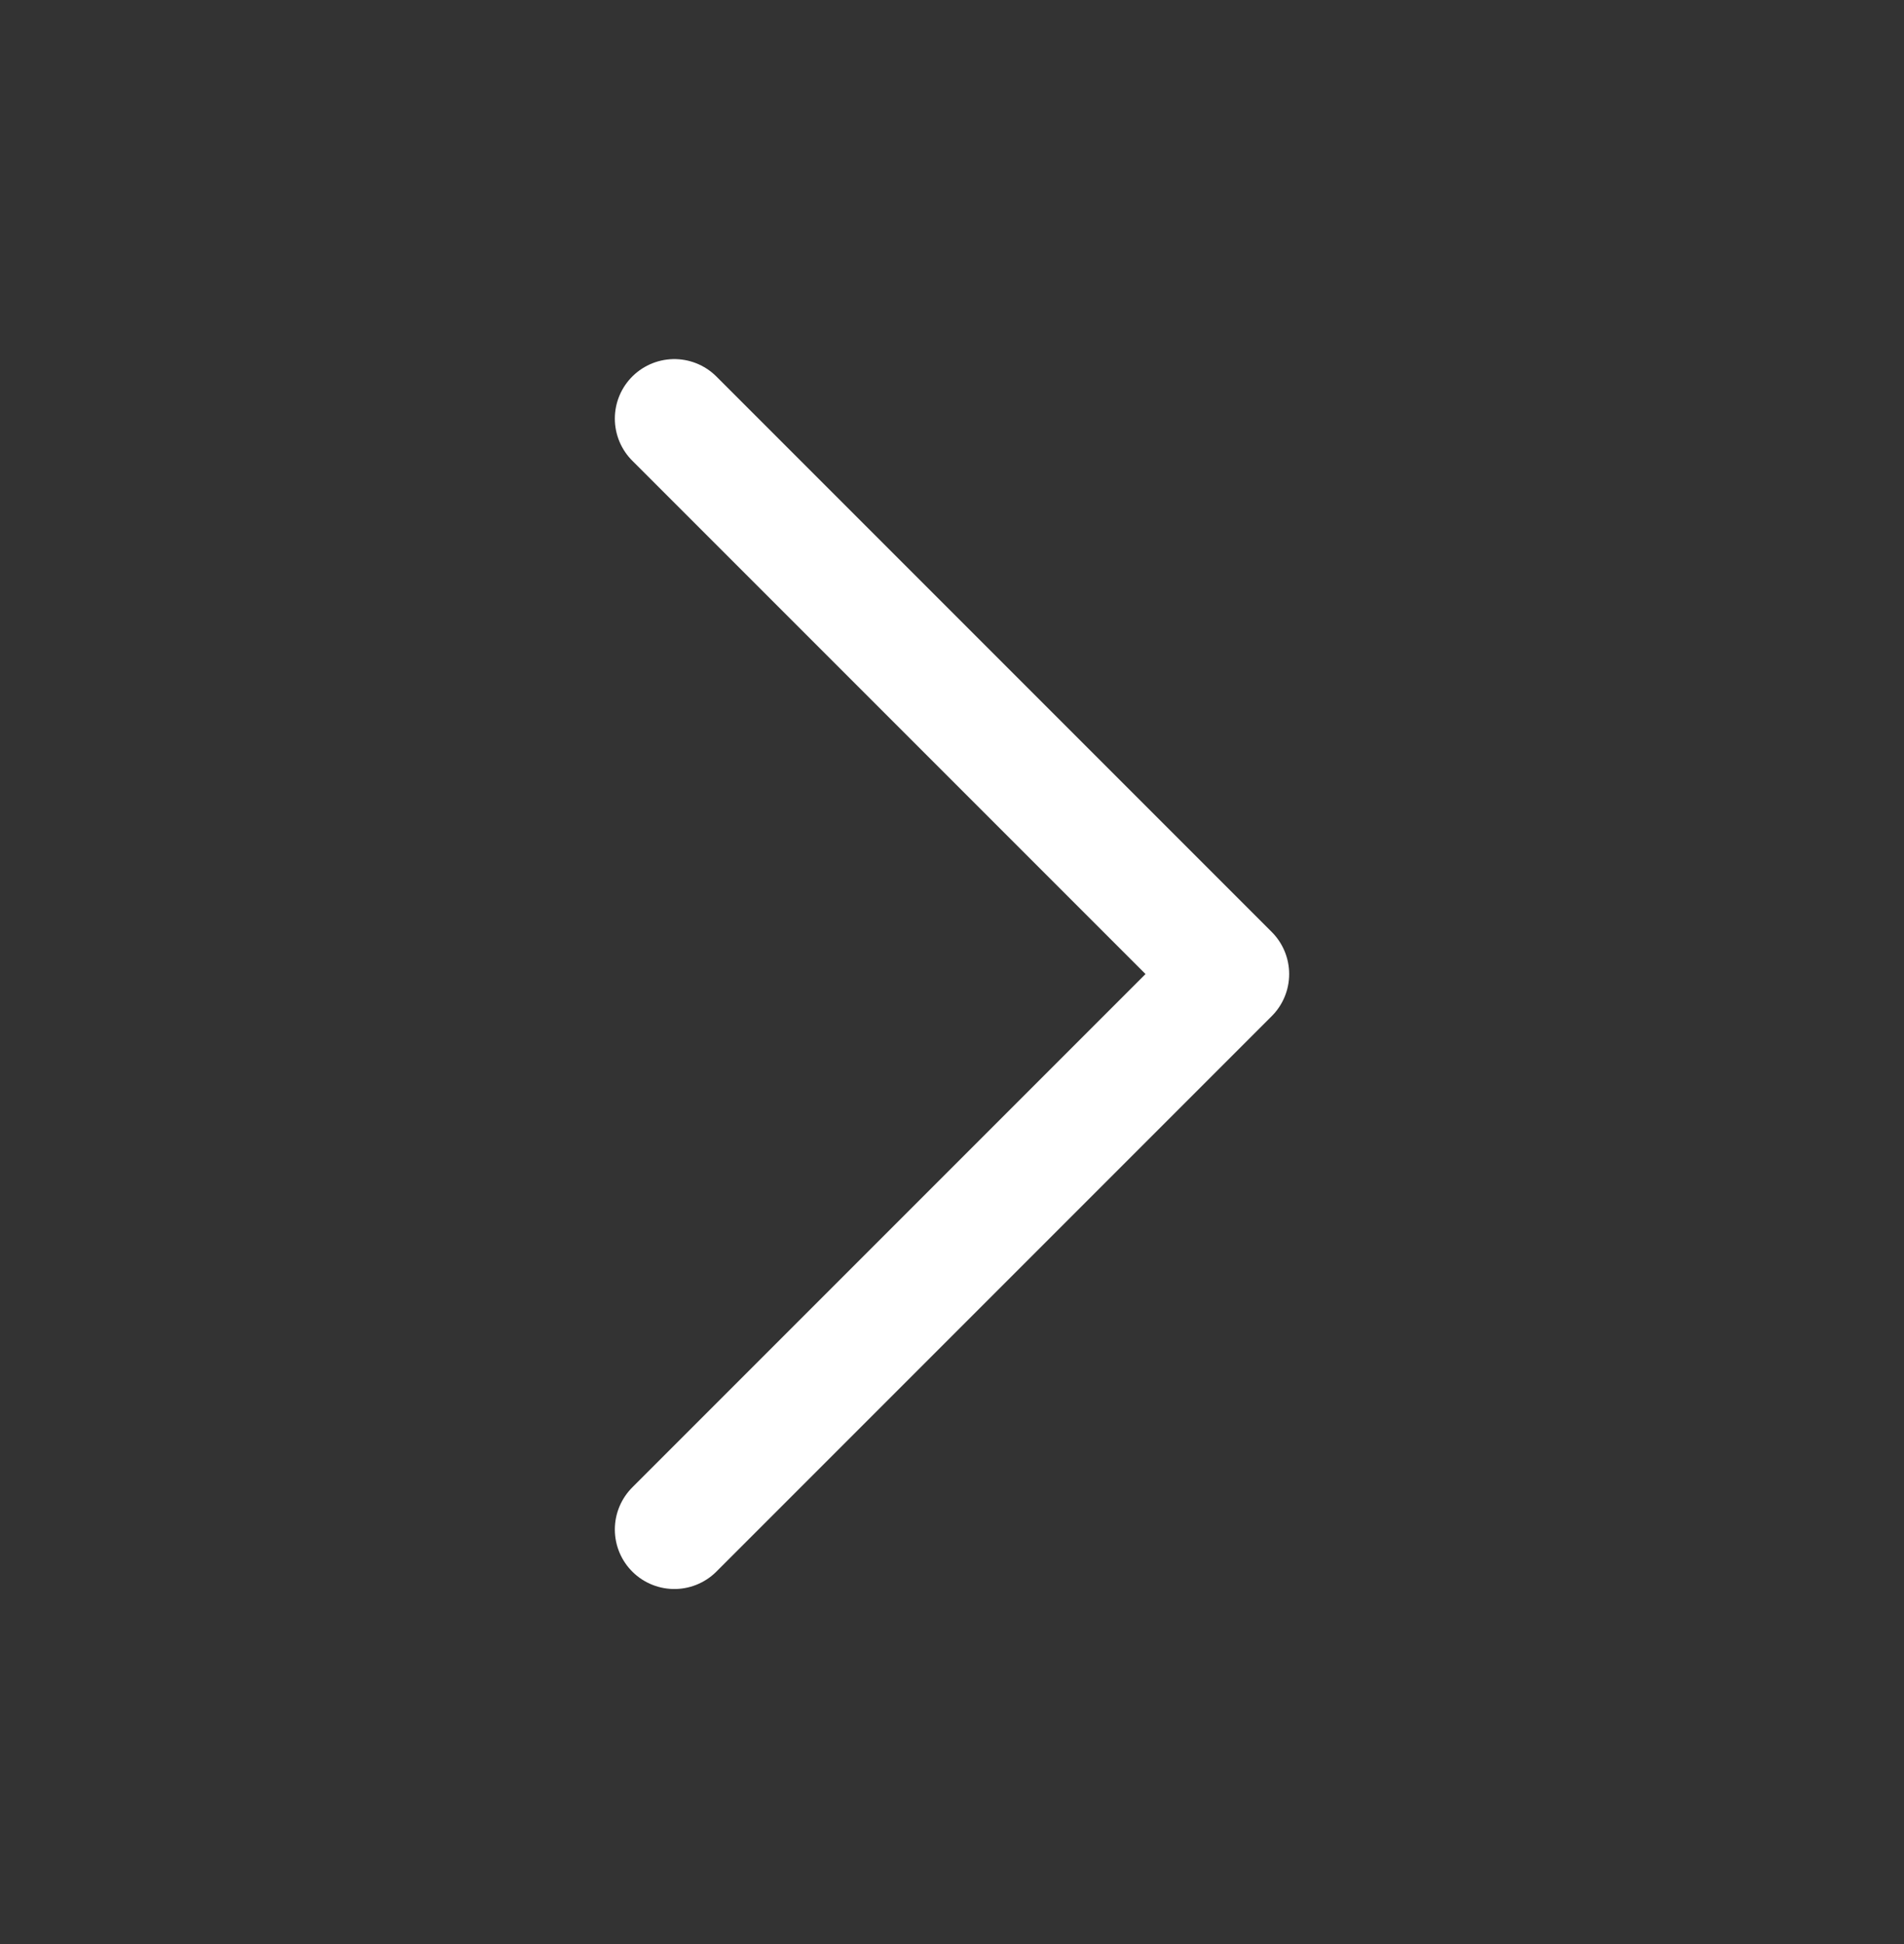 <?xml version="1.0" encoding="UTF-8"?> <svg xmlns="http://www.w3.org/2000/svg" width="48" height="49" viewBox="0 0 48 49" fill="none"><rect x="0" y="0" width="48" height="49" fill="#333333" stroke="none"/> <path d="M17 10.551L31 24.551L17 38.551" stroke="white" stroke-width="3" stroke-linecap="round" stroke-linejoin="round"></path> </svg> 